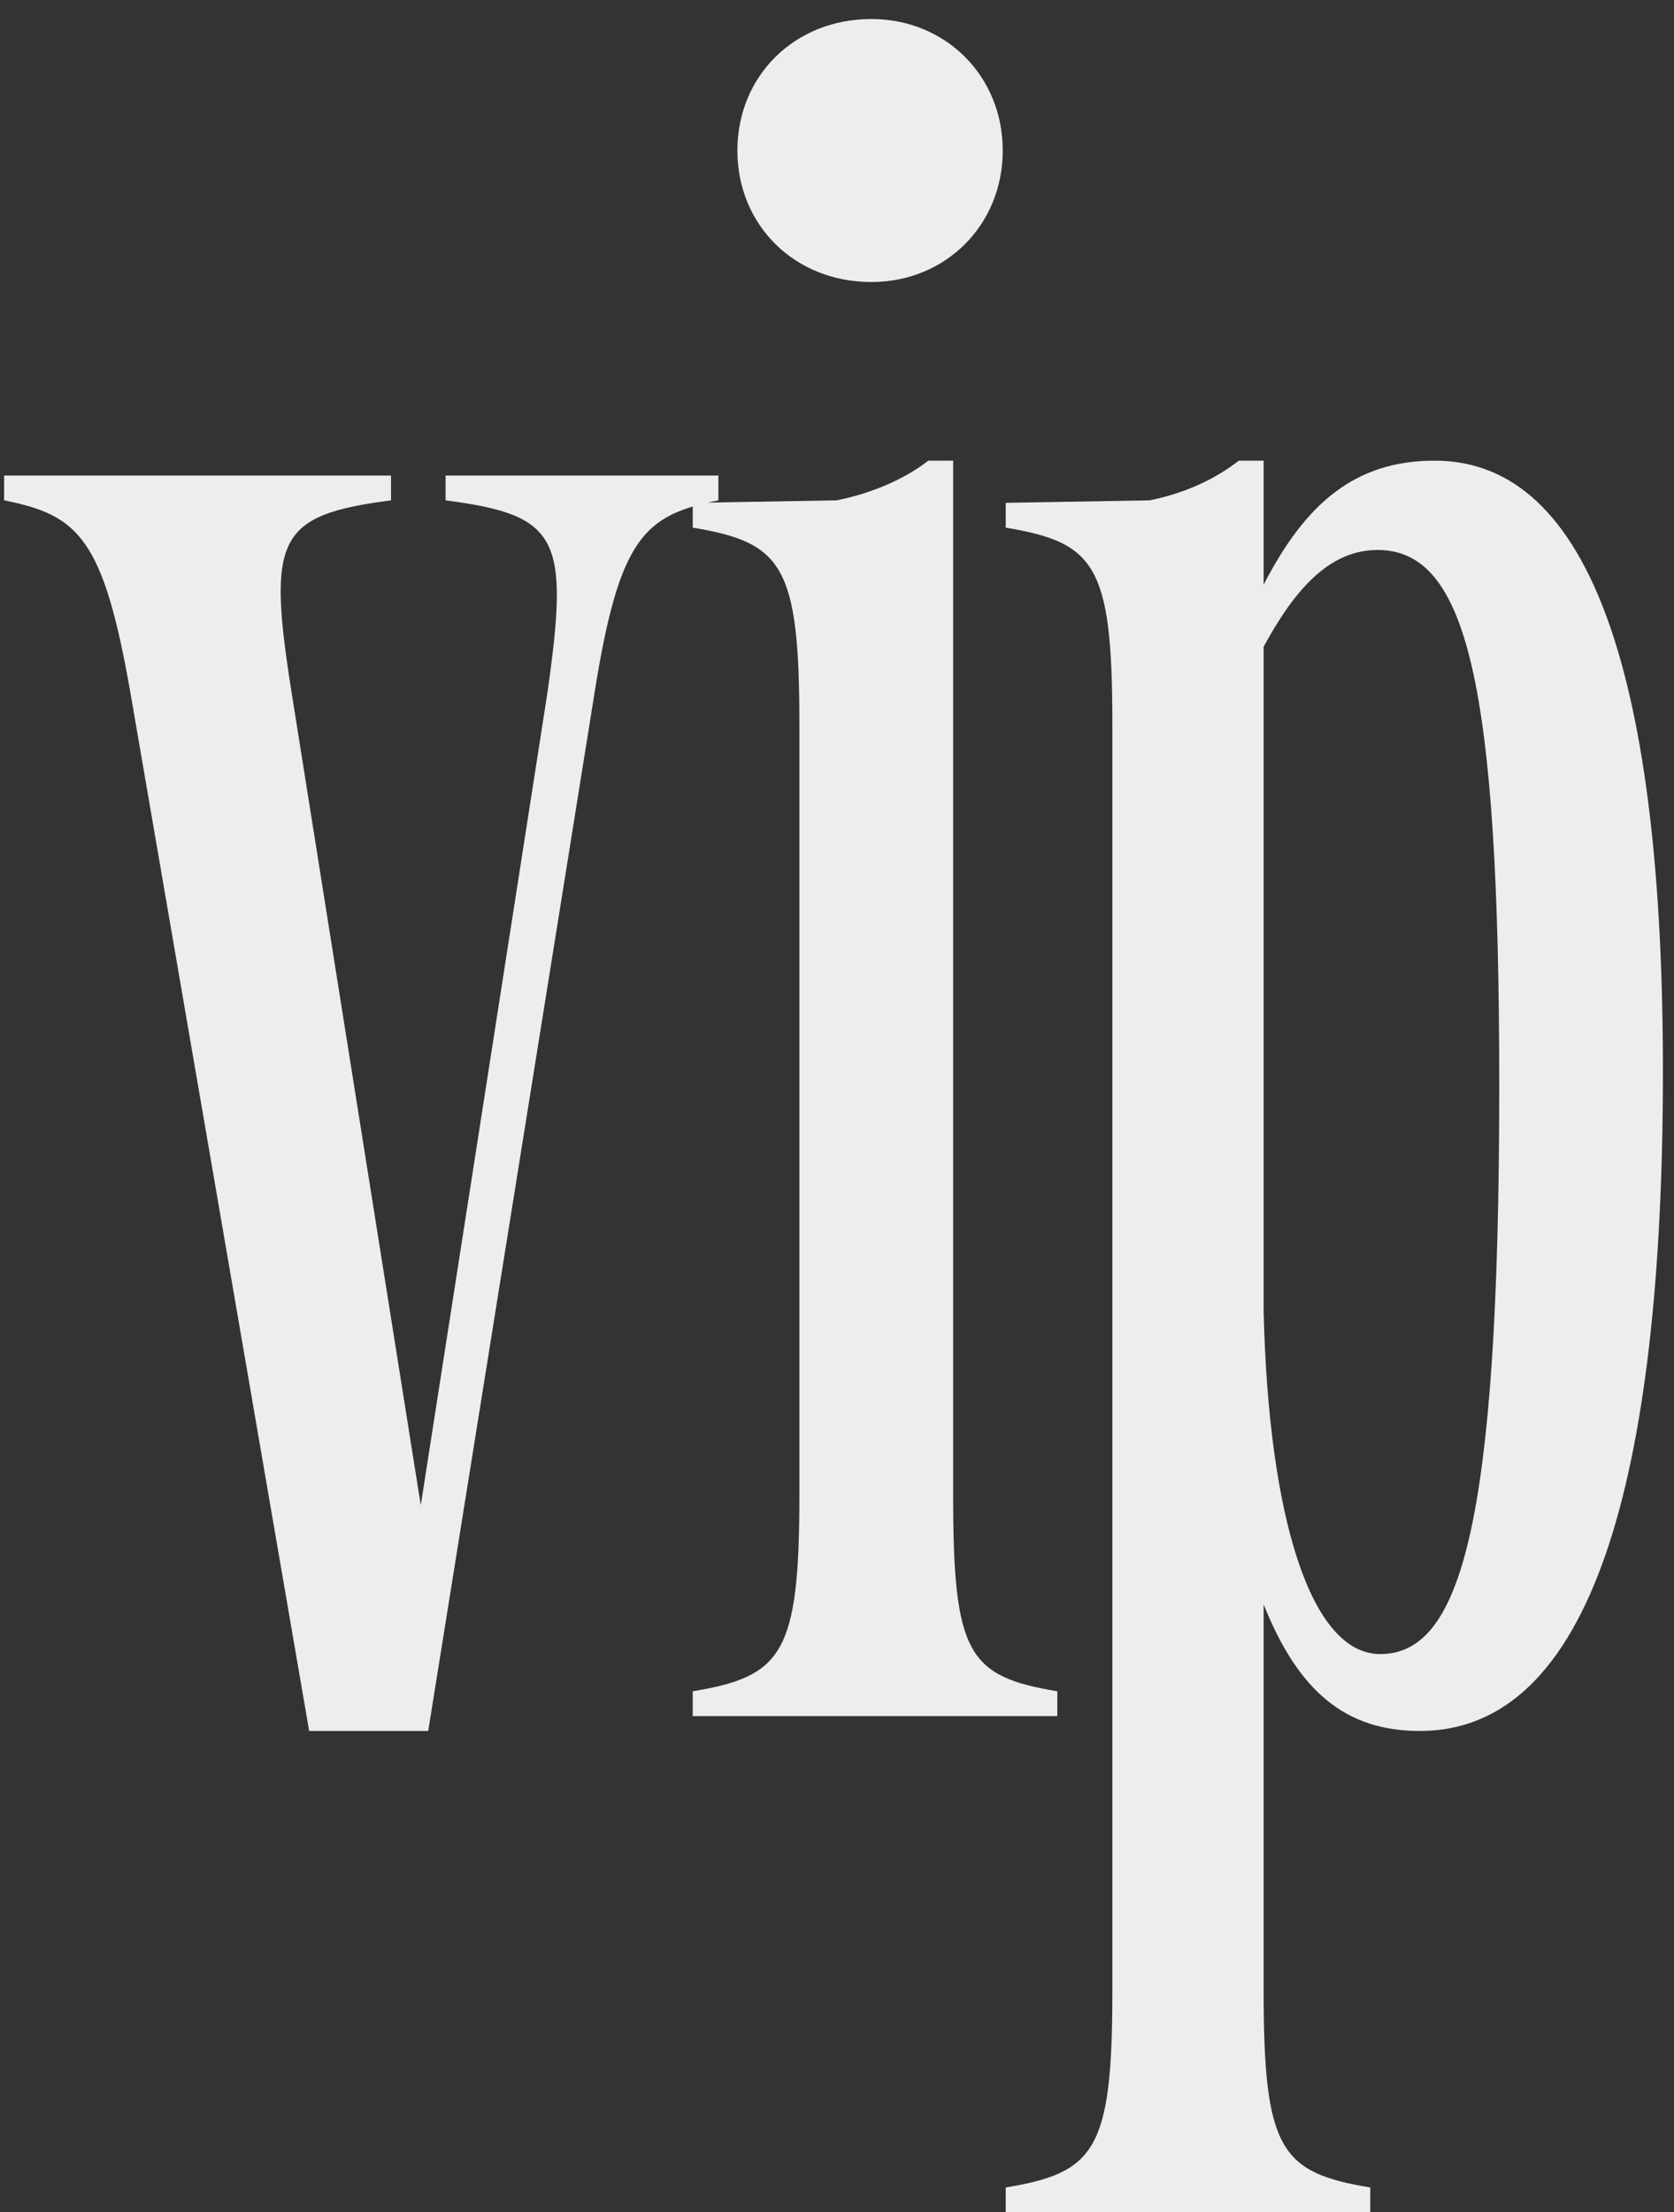 <?xml version="1.0" encoding="UTF-8"?> <svg xmlns="http://www.w3.org/2000/svg" width="81" height="107" viewBox="0 0 81 107" fill="none"><rect x="0" y="0" width="81" height="107" fill="#333333" stroke="none"/><path d="M20.72 83.72H14.96L6.32 33.56C5 26 3.8 24.92 0.2 24.2V23H18.92V24.2C13.4 24.92 12.92 26 14.12 33.56L20.36 72.8L26.48 33.56C27.56 26 27.08 24.92 21.56 24.2V23H34.76V24.2C31.16 24.92 29.96 26 28.76 33.56L20.72 83.72ZM38.68 35C38.68 27.32 37.84 26.24 33.52 25.52V24.32L40.48 24.2C42.28 23.84 43.84 23.12 44.92 22.28H46.12V72.32C46.12 80 46.84 81.08 51.16 81.8V83H33.52V81.8C37.84 81.08 38.68 80 38.68 72.32V35ZM35.68 7.28C35.68 3.68 38.44 0.92 42.16 0.92C45.76 0.92 48.52 3.68 48.52 7.28C48.52 10.88 45.76 13.64 42.16 13.64C38.44 13.64 35.68 10.88 35.68 7.28ZM53.824 35C53.824 27.32 52.984 26.24 48.664 25.52V24.32L55.624 24.2C57.424 23.84 58.864 23.12 59.944 22.28H61.144V28.28C63.184 24.32 65.584 22.28 69.424 22.28C77.104 22.28 80.464 33.2 80.464 51.8C80.464 71.6 76.984 83.72 68.704 83.72C65.104 83.72 62.824 81.8 61.144 77.6V96.32C61.144 104 61.984 105.08 66.304 105.8V107H48.664V105.8C52.984 105.08 53.824 104 53.824 96.32V35ZM61.144 63.44C61.384 73.4 63.424 80 66.784 80C70.624 80 72.544 74 72.544 52.52C72.544 33.08 70.984 26.6 66.664 26.6C64.384 26.6 62.704 28.4 61.144 31.28V63.44Z" fill="#EDEDED"></path></svg> 